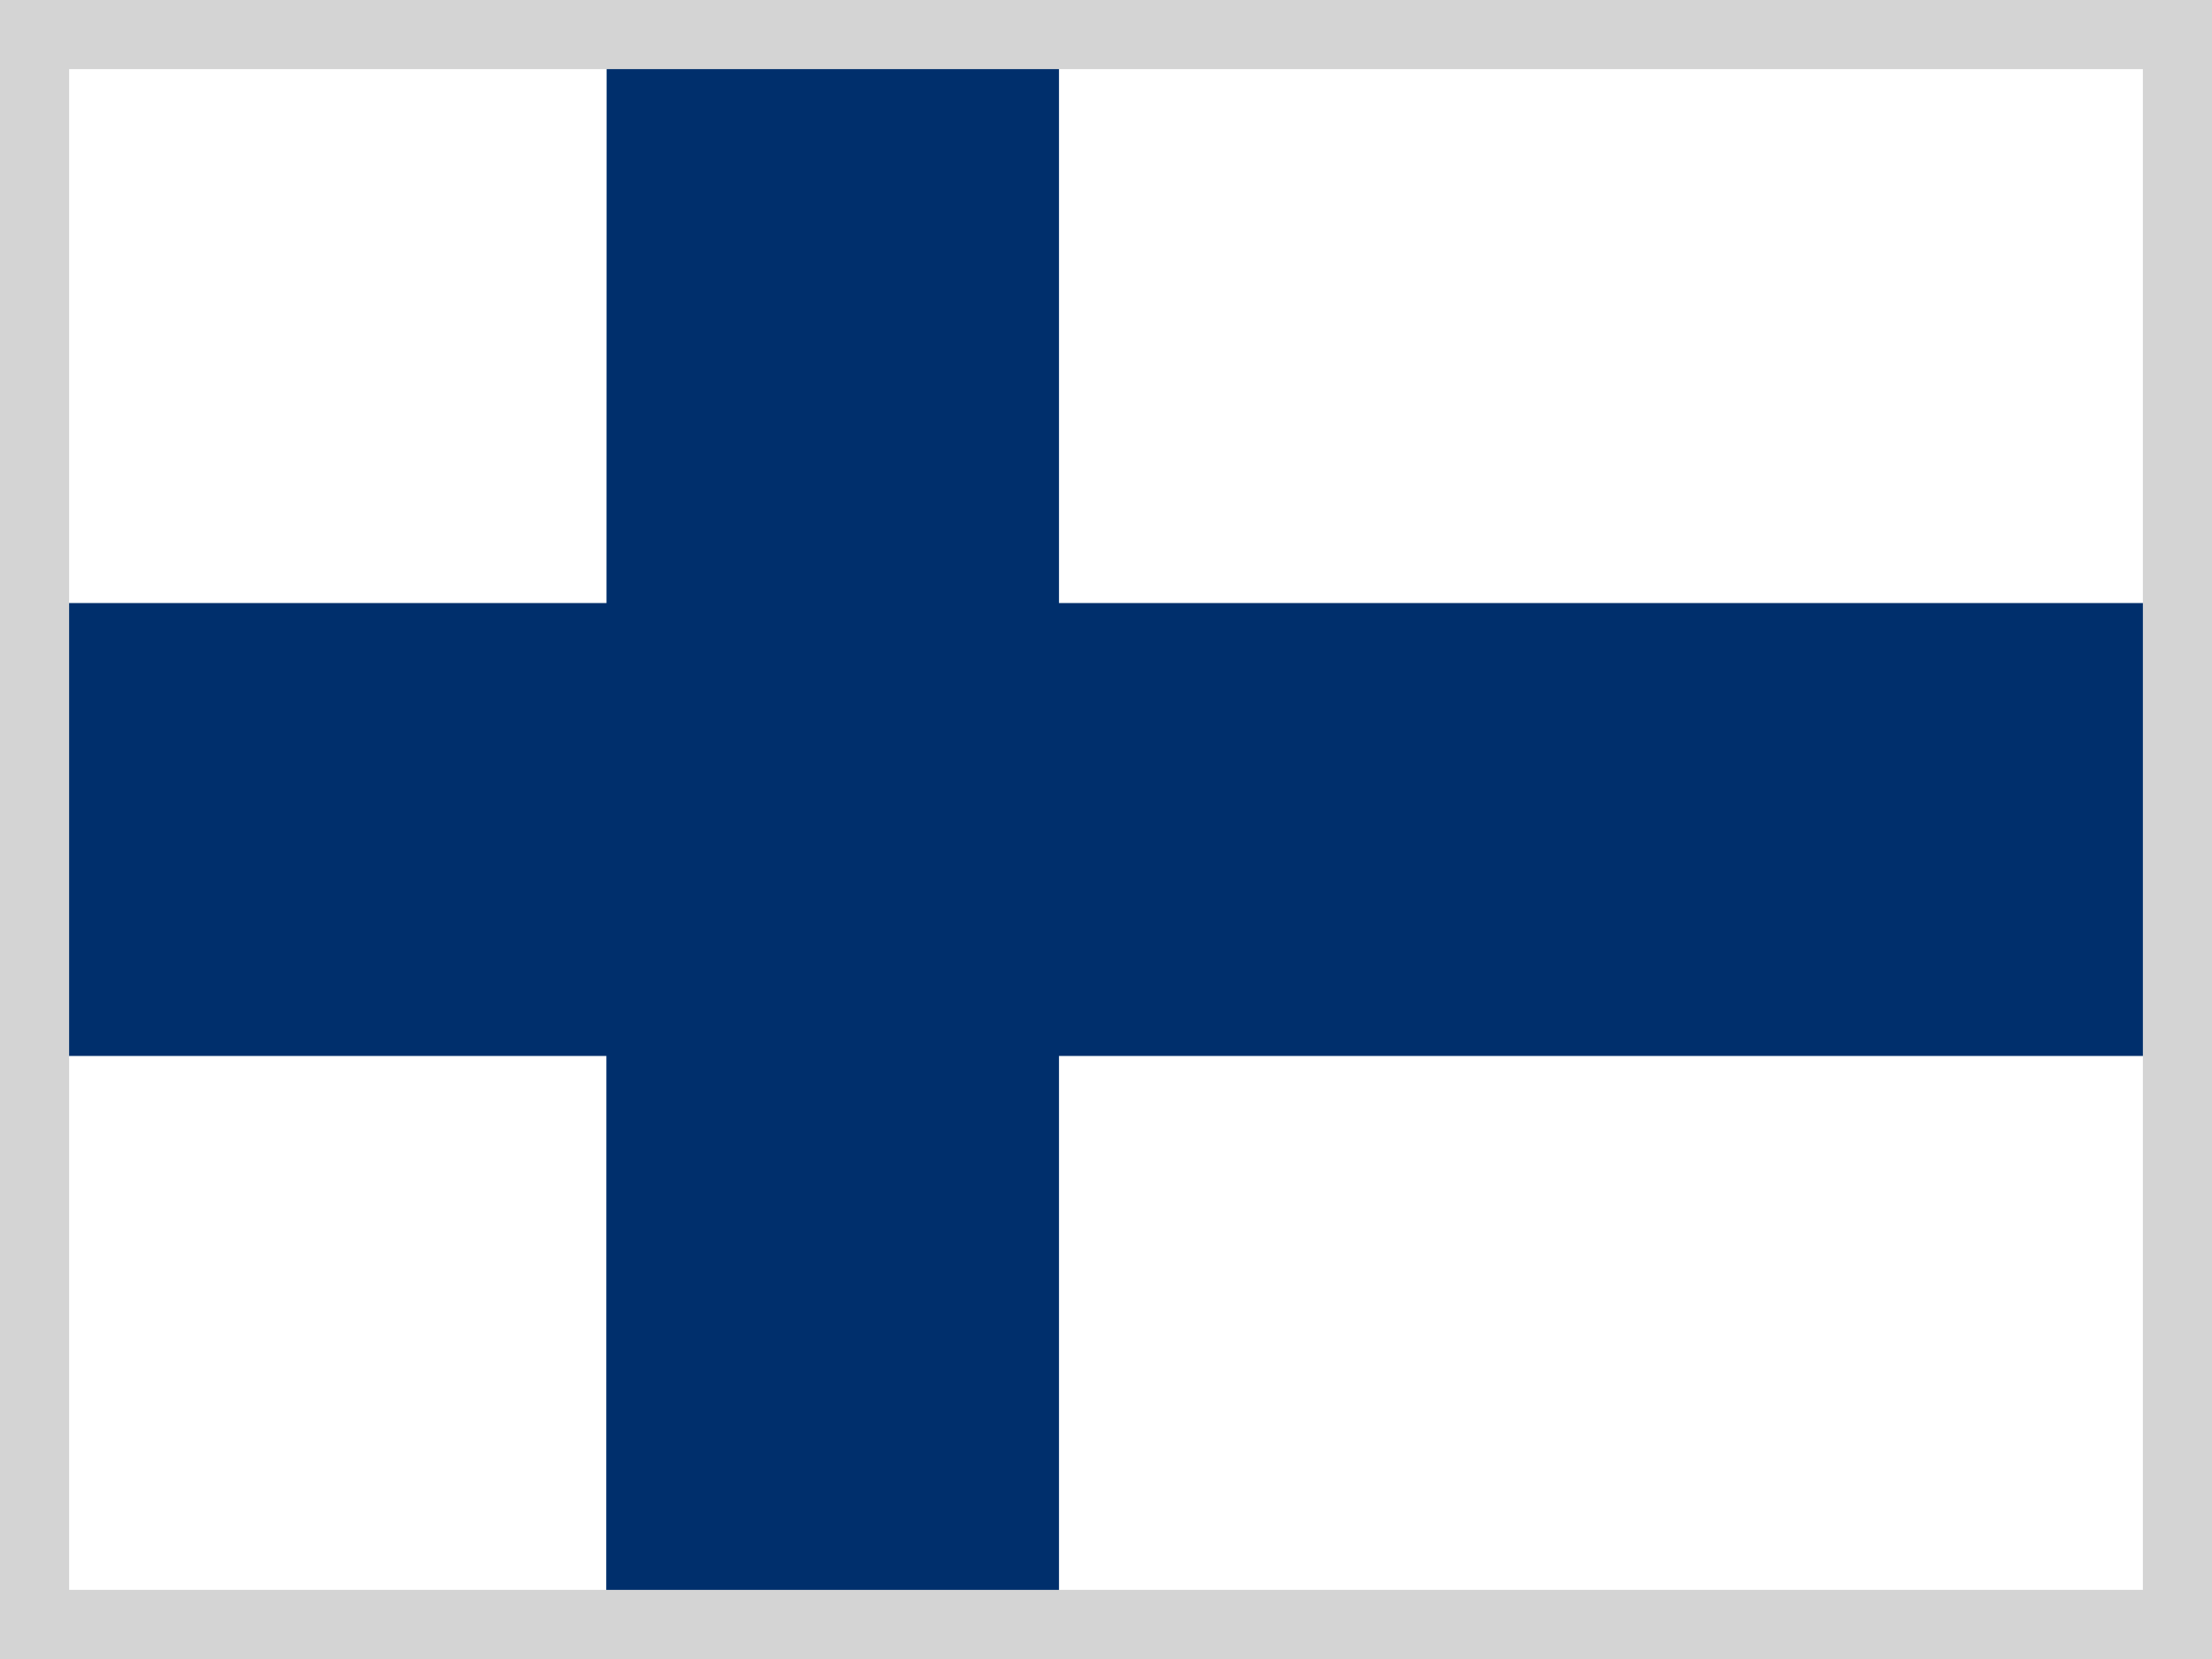 <?xml version="1.0" encoding="UTF-8"?>
<svg width="16px" height="12px" viewBox="0 0 16 12" version="1.1" xmlns="http://www.w3.org/2000/svg" xmlns:xlink="http://www.w3.org/1999/xlink">
    <title>finland</title>
    <g id="2023-Changes" stroke="none" stroke-width="1" fill="none" fill-rule="evenodd">
        <g id="language-dropdown" transform="translate(-916, -317)">
            <g id="finland" transform="translate(916, 317)">
                <g id="fi" fill-rule="nonzero">
                    <polygon id="Path" fill="#FFFFFF" points="0 0 16 0 16 12 0 12"></polygon>
                    <polygon id="Path" fill="#002F6C" points="0 4.362 16 4.362 16 7.638 0 7.638"></polygon>
                    <polygon id="Path" fill="#002F6C" points="4.388 0 7.66 0 7.66 12 4.385 12"></polygon>
                </g>
                <rect id="Rectangle-Copy-36" stroke="#D4D4D4" stroke-width="0.5" x="0.25" y="0.25" width="15.5" height="11.5"></rect>
            </g>
        </g>
    </g>
</svg>